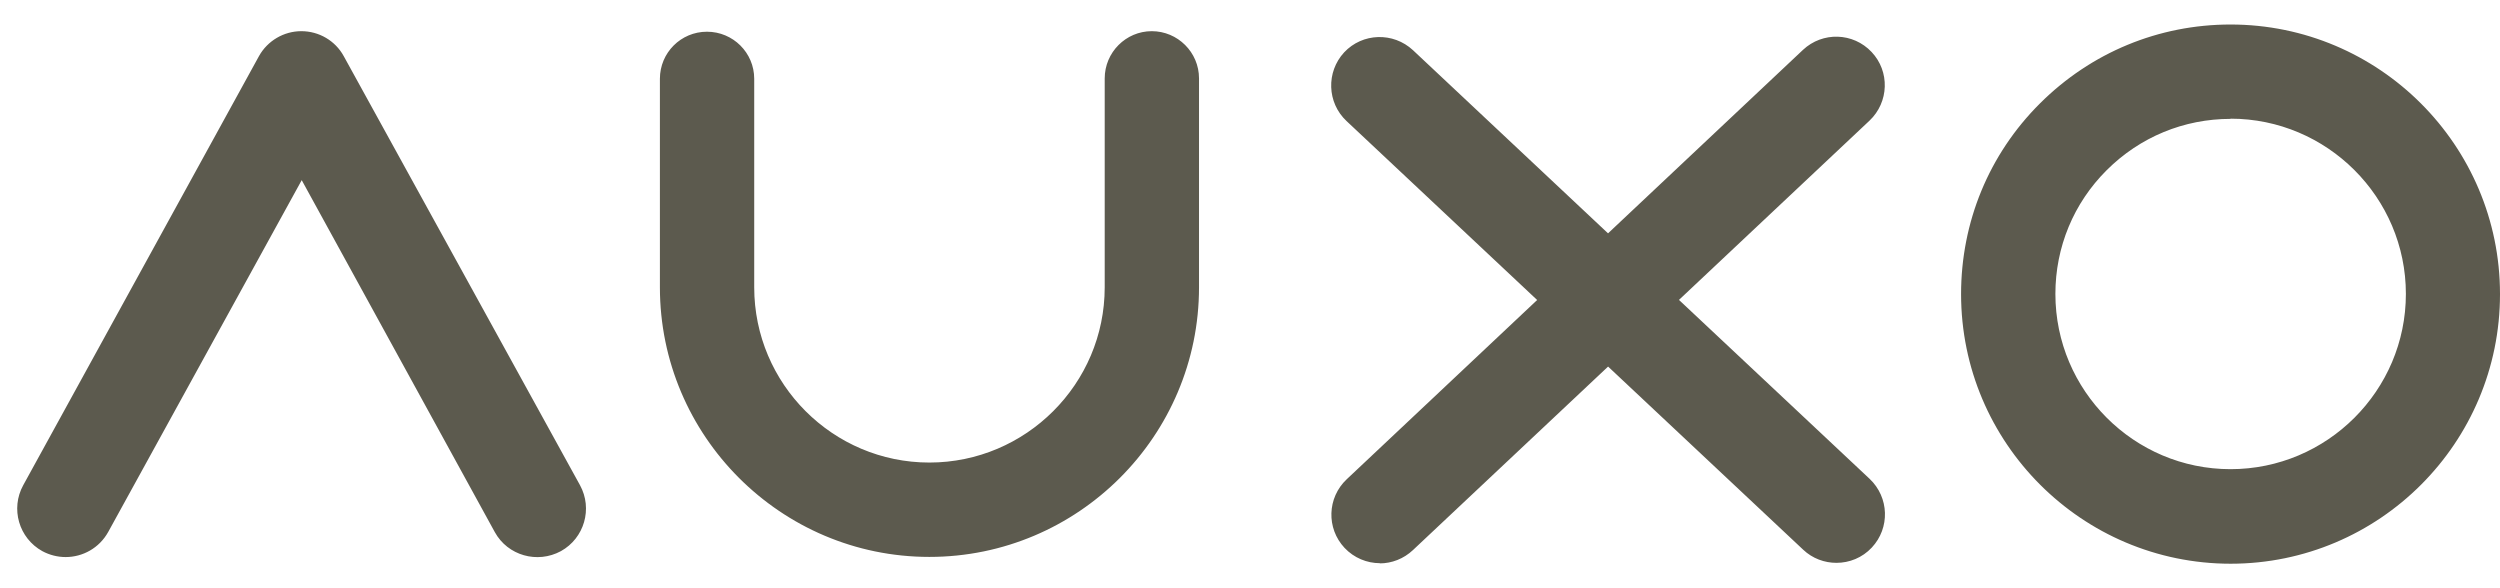 <svg width="51" height="12" viewBox="0 0 51 12" fill="none" xmlns="http://www.w3.org/2000/svg">
<g id="Group">
<path id="Union" fillRule="evenodd" clipRule="evenodd" d="M45.505 11.5C42.471 11.499 40.006 9.032 40.006 6C40.006 4.53 40.574 3.147 41.615 2.11C42.656 1.072 44.037 0.5 45.503 0.5C48.534 0.5 51 2.964 51 6C51 9.035 48.539 11.499 45.505 11.5ZM45.507 2.425C44.55 2.425 43.656 2.795 42.978 3.47C42.3 4.145 41.93 5.043 41.93 5.996C41.93 7.969 43.535 9.571 45.503 9.571C47.471 9.571 49.08 7.969 49.08 5.996C49.08 4.024 47.471 2.421 45.503 2.421L45.507 2.425ZM18.959 11.361C15.929 11.361 13.462 8.893 13.462 5.861V1.607C13.462 1.076 13.891 0.647 14.422 0.647C14.954 0.647 15.386 1.076 15.386 1.607V5.861C15.386 7.833 16.991 9.436 18.959 9.436C20.927 9.436 22.536 7.833 22.536 5.861V1.6C22.536 1.068 22.969 0.636 23.496 0.636C24.024 0.636 24.46 1.065 24.46 1.6V5.861C24.46 8.893 21.994 11.361 18.959 11.361ZM0.863 11.243C1.013 11.324 1.178 11.364 1.339 11.364C1.687 11.364 2.025 11.181 2.208 10.851L6.155 3.675L10.094 10.855C10.358 11.335 10.963 11.504 11.443 11.243C11.919 10.979 12.095 10.378 11.832 9.898L7.012 1.145C6.84 0.83 6.507 0.636 6.147 0.636C5.792 0.636 5.458 0.83 5.283 1.145L0.474 9.898C0.21 10.378 0.386 10.979 0.863 11.243ZM37.463 11.482C37.221 11.482 36.975 11.394 36.785 11.214L32.805 7.478L28.825 11.221C28.634 11.401 28.389 11.493 28.147 11.493L28.151 11.489C27.887 11.489 27.623 11.383 27.429 11.177C27.055 10.778 27.073 10.154 27.473 9.777L31.358 6.12L27.469 2.469C27.07 2.095 27.051 1.468 27.421 1.068C27.795 0.669 28.422 0.65 28.825 1.024L32.804 4.76L36.781 1.017C37.181 0.643 37.804 0.661 38.181 1.061C38.555 1.457 38.537 2.084 38.137 2.462L34.251 6.118L38.141 9.769C38.54 10.147 38.559 10.77 38.185 11.17C37.99 11.379 37.727 11.482 37.463 11.482Z" fill="#5C5A4E"/>
</g>
</svg>
